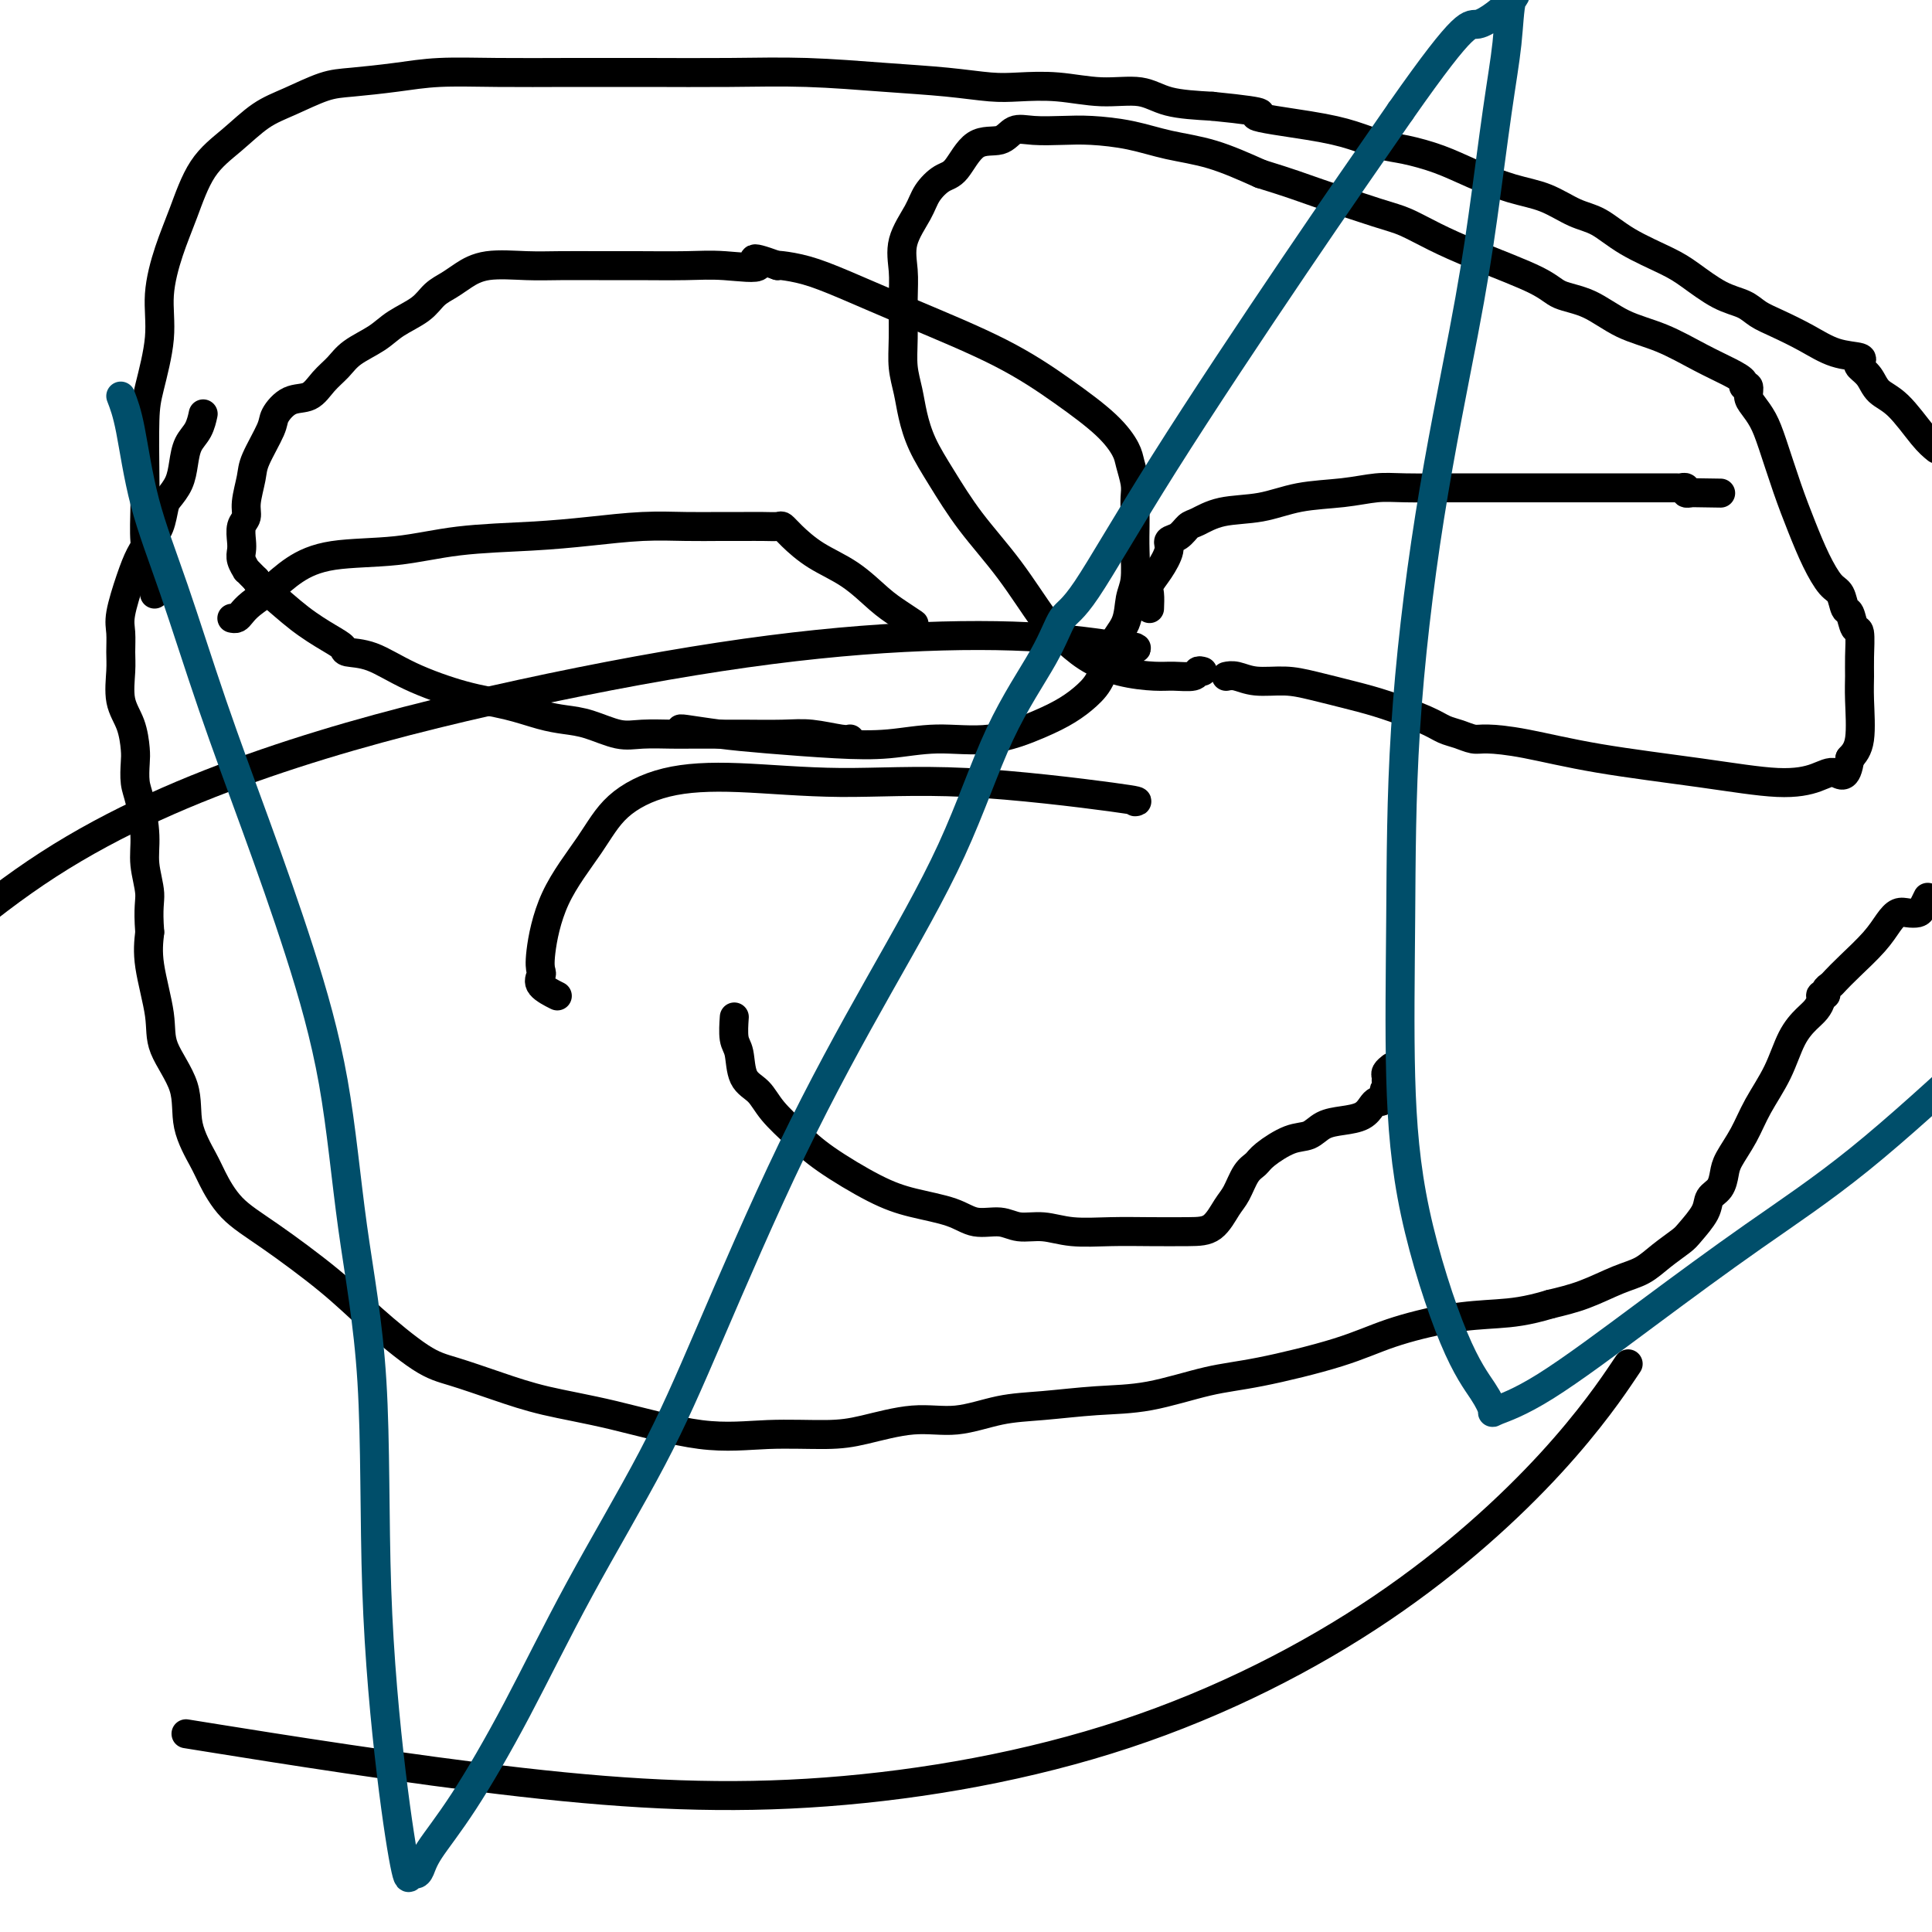 <svg viewBox='0 0 400 400' version='1.1' xmlns='http://www.w3.org/2000/svg' xmlns:xlink='http://www.w3.org/1999/xlink'><g fill='none' stroke='#000000' stroke-width='6' stroke-linecap='round' stroke-linejoin='round'><path d='M48,128c0.345,0.070 0.691,0.140 1,0c0.309,-0.140 0.582,-0.489 1,-1c0.418,-0.511 0.981,-1.182 2,-2c1.019,-0.818 2.494,-1.781 4,-3c1.506,-1.219 3.042,-2.694 5,-4c1.958,-1.306 4.339,-2.444 8,-3c3.661,-0.556 8.601,-0.531 13,-1c4.399,-0.469 8.257,-1.432 13,-2c4.743,-0.568 10.371,-0.741 15,-1c4.629,-0.259 8.257,-0.605 12,-1c3.743,-0.395 7.600,-0.838 11,-1c3.400,-0.162 6.344,-0.043 9,0c2.656,0.043 5.026,0.010 7,0c1.974,-0.010 3.552,0.001 5,0c1.448,-0.001 2.765,-0.016 4,0c1.235,0.016 2.387,0.064 3,0c0.613,-0.064 0.688,-0.239 1,0c0.312,0.239 0.863,0.893 2,2c1.137,1.107 2.862,2.668 5,4c2.138,1.332 4.688,2.434 7,4c2.312,1.566 4.385,3.596 6,5c1.615,1.404 2.773,2.180 4,3c1.227,0.820 2.523,1.682 3,2c0.477,0.318 0.136,0.091 0,0c-0.136,-0.091 -0.068,-0.045 0,0'/><path d='M238,126c0.044,-1.104 0.087,-2.208 0,-3c-0.087,-0.792 -0.305,-1.272 0,-2c0.305,-0.728 1.132,-1.705 2,-3c0.868,-1.295 1.778,-2.909 2,-4c0.222,-1.091 -0.243,-1.658 0,-2c0.243,-0.342 1.196,-0.458 2,-1c0.804,-0.542 1.460,-1.511 2,-2c0.540,-0.489 0.964,-0.498 2,-1c1.036,-0.502 2.685,-1.497 5,-2c2.315,-0.503 5.297,-0.513 8,-1c2.703,-0.487 5.128,-1.451 8,-2c2.872,-0.549 6.190,-0.683 9,-1c2.810,-0.317 5.111,-0.817 7,-1c1.889,-0.183 3.367,-0.049 6,0c2.633,0.049 6.422,0.013 9,0c2.578,-0.013 3.944,-0.004 6,0c2.056,0.004 4.800,0.001 7,0c2.200,-0.001 3.854,-0.000 6,0c2.146,0.000 4.784,0.000 7,0c2.216,-0.000 4.008,-0.000 6,0c1.992,0.000 4.182,0.000 6,0c1.818,-0.000 3.265,-0.000 4,0c0.735,0.000 0.760,0.000 1,0c0.240,-0.000 0.695,-0.001 1,0c0.305,0.001 0.459,0.004 1,0c0.541,-0.004 1.468,-0.015 2,0c0.532,0.015 0.668,0.056 1,0c0.332,-0.056 0.859,-0.207 1,0c0.141,0.207 -0.102,0.774 0,1c0.102,0.226 0.551,0.113 1,0'/><path d='M350,102c10.833,0.167 5.417,0.083 0,0'/><path d='M32,123c0.083,-0.889 0.166,-1.778 0,-3c-0.166,-1.222 -0.581,-2.777 -1,-4c-0.419,-1.223 -0.843,-2.114 -1,-4c-0.157,-1.886 -0.048,-4.767 0,-7c0.048,-2.233 0.036,-3.819 0,-7c-0.036,-3.181 -0.095,-7.959 0,-11c0.095,-3.041 0.346,-4.346 1,-7c0.654,-2.654 1.713,-6.656 2,-10c0.287,-3.344 -0.196,-6.031 0,-9c0.196,-2.969 1.072,-6.220 2,-9c0.928,-2.780 1.908,-5.089 3,-8c1.092,-2.911 2.297,-6.422 4,-9c1.703,-2.578 3.904,-4.221 6,-6c2.096,-1.779 4.088,-3.695 6,-5c1.912,-1.305 3.745,-2.000 6,-3c2.255,-1.000 4.931,-2.307 7,-3c2.069,-0.693 3.529,-0.774 6,-1c2.471,-0.226 5.951,-0.596 9,-1c3.049,-0.404 5.666,-0.840 9,-1c3.334,-0.160 7.384,-0.044 12,0c4.616,0.044 9.797,0.015 15,0c5.203,-0.015 10.429,-0.015 16,0c5.571,0.015 11.487,0.046 17,0c5.513,-0.046 10.625,-0.170 16,0c5.375,0.170 11.015,0.633 16,1c4.985,0.367 9.317,0.639 13,1c3.683,0.361 6.718,0.813 9,1c2.282,0.187 3.811,0.109 6,0c2.189,-0.109 5.040,-0.250 8,0c2.960,0.250 6.031,0.892 9,1c2.969,0.108 5.838,-0.317 8,0c2.162,0.317 3.618,1.376 6,2c2.382,0.624 5.691,0.812 9,1'/><path d='M251,22c14.490,1.439 8.715,1.537 9,2c0.285,0.463 6.630,1.292 11,2c4.370,0.708 6.767,1.294 9,2c2.233,0.706 4.304,1.530 6,2c1.696,0.470 3.018,0.586 5,1c1.982,0.414 4.623,1.126 7,2c2.377,0.874 4.490,1.909 7,3c2.510,1.091 5.416,2.237 8,3c2.584,0.763 4.844,1.142 7,2c2.156,0.858 4.206,2.195 6,3c1.794,0.805 3.332,1.077 5,2c1.668,0.923 3.465,2.498 6,4c2.535,1.502 5.808,2.930 8,4c2.192,1.070 3.301,1.780 5,3c1.699,1.220 3.986,2.948 6,4c2.014,1.052 3.755,1.427 5,2c1.245,0.573 1.995,1.344 3,2c1.005,0.656 2.266,1.198 4,2c1.734,0.802 3.941,1.863 6,3c2.059,1.137 3.970,2.348 6,3c2.030,0.652 4.181,0.745 5,1c0.819,0.255 0.307,0.673 0,1c-0.307,0.327 -0.409,0.563 0,1c0.409,0.437 1.331,1.076 2,2c0.669,0.924 1.087,2.134 2,3c0.913,0.866 2.323,1.387 4,3c1.677,1.613 3.622,4.318 5,6c1.378,1.682 2.189,2.341 3,3'/><path d='M399,186c0.096,-0.197 0.191,-0.394 0,0c-0.191,0.394 -0.670,1.378 -1,2c-0.330,0.622 -0.512,0.881 -1,1c-0.488,0.119 -1.281,0.097 -2,0c-0.719,-0.097 -1.362,-0.268 -2,0c-0.638,0.268 -1.270,0.975 -2,2c-0.730,1.025 -1.559,2.368 -3,4c-1.441,1.632 -3.495,3.551 -5,5c-1.505,1.449 -2.460,2.426 -3,3c-0.540,0.574 -0.666,0.744 -1,1c-0.334,0.256 -0.877,0.597 -1,1c-0.123,0.403 0.172,0.870 0,1c-0.172,0.130 -0.812,-0.075 -1,0c-0.188,0.075 0.075,0.429 0,1c-0.075,0.571 -0.488,1.358 -1,2c-0.512,0.642 -1.123,1.139 -2,2c-0.877,0.861 -2.021,2.086 -3,4c-0.979,1.914 -1.793,4.518 -3,7c-1.207,2.482 -2.809,4.843 -4,7c-1.191,2.157 -1.973,4.110 -3,6c-1.027,1.890 -2.301,3.715 -3,5c-0.699,1.285 -0.824,2.029 -1,3c-0.176,0.971 -0.401,2.171 -1,3c-0.599,0.829 -1.570,1.289 -2,2c-0.430,0.711 -0.319,1.675 -1,3c-0.681,1.325 -2.153,3.011 -3,4c-0.847,0.989 -1.067,1.280 -2,2c-0.933,0.720 -2.579,1.870 -4,3c-1.421,1.130 -2.618,2.241 -4,3c-1.382,0.759 -2.949,1.166 -5,2c-2.051,0.834 -4.586,2.095 -7,3c-2.414,0.905 -4.707,1.452 -7,2'/><path d='M321,270c-4.987,1.511 -7.955,1.788 -11,2c-3.045,0.212 -6.167,0.359 -10,1c-3.833,0.641 -8.377,1.776 -12,3c-3.623,1.224 -6.326,2.537 -11,4c-4.674,1.463 -11.318,3.075 -16,4c-4.682,0.925 -7.403,1.164 -11,2c-3.597,0.836 -8.069,2.271 -12,3c-3.931,0.729 -7.320,0.754 -11,1c-3.680,0.246 -7.652,0.713 -11,1c-3.348,0.287 -6.073,0.392 -9,1c-2.927,0.608 -6.055,1.717 -9,2c-2.945,0.283 -5.705,-0.261 -9,0c-3.295,0.261 -7.124,1.325 -10,2c-2.876,0.675 -4.800,0.960 -8,1c-3.200,0.040 -7.675,-0.166 -12,0c-4.325,0.166 -8.501,0.704 -14,0c-5.499,-0.704 -12.321,-2.649 -18,-4c-5.679,-1.351 -10.215,-2.109 -14,-3c-3.785,-0.891 -6.820,-1.914 -10,-3c-3.180,-1.086 -6.504,-2.236 -9,-3c-2.496,-0.764 -4.162,-1.143 -7,-3c-2.838,-1.857 -6.848,-5.193 -10,-8c-3.152,-2.807 -5.448,-5.084 -9,-8c-3.552,-2.916 -8.361,-6.472 -12,-9c-3.639,-2.528 -6.110,-4.028 -8,-6c-1.890,-1.972 -3.201,-4.417 -4,-6c-0.799,-1.583 -1.088,-2.305 -2,-4c-0.912,-1.695 -2.448,-4.363 -3,-7c-0.552,-2.637 -0.120,-5.242 -1,-8c-0.880,-2.758 -3.071,-5.667 -4,-8c-0.929,-2.333 -0.596,-4.090 -1,-7c-0.404,-2.910 -1.544,-6.974 -2,-10c-0.456,-3.026 -0.228,-5.013 0,-7'/><path d='M31,193c-0.400,-5.231 0.099,-6.310 0,-8c-0.099,-1.690 -0.797,-3.993 -1,-6c-0.203,-2.007 0.090,-3.718 0,-6c-0.090,-2.282 -0.562,-5.134 -1,-7c-0.438,-1.866 -0.843,-2.744 -1,-4c-0.157,-1.256 -0.066,-2.888 0,-4c0.066,-1.112 0.109,-1.703 0,-3c-0.109,-1.297 -0.368,-3.299 -1,-5c-0.632,-1.701 -1.635,-3.102 -2,-5c-0.365,-1.898 -0.092,-4.292 0,-6c0.092,-1.708 0.002,-2.729 0,-4c-0.002,-1.271 0.082,-2.791 0,-4c-0.082,-1.209 -0.331,-2.107 0,-4c0.331,-1.893 1.241,-4.780 2,-7c0.759,-2.220 1.368,-3.773 2,-5c0.632,-1.227 1.286,-2.127 2,-3c0.714,-0.873 1.487,-1.720 2,-3c0.513,-1.280 0.766,-2.993 1,-4c0.234,-1.007 0.447,-1.308 1,-2c0.553,-0.692 1.444,-1.776 2,-3c0.556,-1.224 0.776,-2.588 1,-4c0.224,-1.412 0.452,-2.873 1,-4c0.548,-1.127 1.417,-1.919 2,-3c0.583,-1.081 0.881,-2.452 1,-3c0.119,-0.548 0.060,-0.274 0,0'/><path d='M152,211c0.028,-0.398 0.055,-0.796 0,0c-0.055,0.796 -0.193,2.784 0,4c0.193,1.216 0.718,1.658 1,3c0.282,1.342 0.321,3.585 1,5c0.679,1.415 2.000,2.003 3,3c1.000,0.997 1.681,2.403 3,4c1.319,1.597 3.276,3.386 5,5c1.724,1.614 3.215,3.053 6,5c2.785,1.947 6.863,4.401 10,6c3.137,1.599 5.331,2.341 8,3c2.669,0.659 5.812,1.233 8,2c2.188,0.767 3.422,1.726 5,2c1.578,0.274 3.501,-0.137 5,0c1.499,0.137 2.575,0.821 4,1c1.425,0.179 3.199,-0.148 5,0c1.801,0.148 3.630,0.771 6,1c2.370,0.229 5.282,0.062 8,0c2.718,-0.062 5.242,-0.021 8,0c2.758,0.021 5.750,0.020 8,0c2.250,-0.020 3.758,-0.061 5,-1c1.242,-0.939 2.217,-2.778 3,-4c0.783,-1.222 1.374,-1.827 2,-3c0.626,-1.173 1.287,-2.915 2,-4c0.713,-1.085 1.478,-1.513 2,-2c0.522,-0.487 0.803,-1.034 2,-2c1.197,-0.966 3.311,-2.352 5,-3c1.689,-0.648 2.953,-0.558 4,-1c1.047,-0.442 1.877,-1.414 3,-2c1.123,-0.586 2.538,-0.784 4,-1c1.462,-0.216 2.969,-0.450 4,-1c1.031,-0.550 1.585,-1.417 2,-2c0.415,-0.583 0.690,-0.881 1,-1c0.310,-0.119 0.655,-0.060 1,0'/><path d='M286,228c3.939,-2.107 1.787,-1.874 1,-2c-0.787,-0.126 -0.207,-0.612 0,-1c0.207,-0.388 0.042,-0.679 0,-1c-0.042,-0.321 0.040,-0.674 0,-1c-0.040,-0.326 -0.203,-0.626 0,-1c0.203,-0.374 0.772,-0.821 1,-1c0.228,-0.179 0.114,-0.089 0,0'/><path d='M249,139c-0.410,-0.114 -0.820,-0.228 -1,0c-0.180,0.228 -0.129,0.800 -1,1c-0.871,0.200 -2.662,0.030 -4,0c-1.338,-0.030 -2.221,0.080 -4,0c-1.779,-0.080 -4.454,-0.348 -7,-1c-2.546,-0.652 -4.962,-1.686 -7,-3c-2.038,-1.314 -3.696,-2.909 -5,-4c-1.304,-1.091 -2.254,-1.679 -4,-4c-1.746,-2.321 -4.289,-6.374 -7,-10c-2.711,-3.626 -5.591,-6.825 -8,-10c-2.409,-3.175 -4.348,-6.326 -6,-9c-1.652,-2.674 -3.017,-4.872 -4,-7c-0.983,-2.128 -1.584,-4.185 -2,-6c-0.416,-1.815 -0.647,-3.386 -1,-5c-0.353,-1.614 -0.829,-3.269 -1,-5c-0.171,-1.731 -0.036,-3.537 0,-6c0.036,-2.463 -0.028,-5.583 0,-8c0.028,-2.417 0.146,-4.133 0,-6c-0.146,-1.867 -0.556,-3.886 0,-6c0.556,-2.114 2.079,-4.322 3,-6c0.921,-1.678 1.240,-2.826 2,-4c0.760,-1.174 1.960,-2.375 3,-3c1.040,-0.625 1.921,-0.675 3,-2c1.079,-1.325 2.356,-3.924 4,-5c1.644,-1.076 3.654,-0.629 5,-1c1.346,-0.371 2.027,-1.562 3,-2c0.973,-0.438 2.238,-0.125 4,0c1.762,0.125 4.021,0.062 6,0c1.979,-0.062 3.677,-0.124 6,0c2.323,0.124 5.272,0.435 8,1c2.728,0.565 5.234,1.383 8,2c2.766,0.617 5.790,1.033 9,2c3.210,0.967 6.605,2.483 10,4'/><path d='M261,36c6.245,1.924 8.358,2.733 12,4c3.642,1.267 8.814,2.993 12,4c3.186,1.007 4.387,1.296 6,2c1.613,0.704 3.637,1.825 6,3c2.363,1.175 5.066,2.405 9,4c3.934,1.595 9.098,3.556 12,5c2.902,1.444 3.541,2.371 5,3c1.459,0.629 3.737,0.959 6,2c2.263,1.041 4.509,2.793 7,4c2.491,1.207 5.227,1.869 8,3c2.773,1.131 5.584,2.732 8,4c2.416,1.268 4.437,2.202 6,3c1.563,0.798 2.670,1.459 3,2c0.330,0.541 -0.116,0.962 0,1c0.116,0.038 0.793,-0.308 1,0c0.207,0.308 -0.055,1.269 0,2c0.055,0.731 0.426,1.232 1,2c0.574,0.768 1.350,1.803 2,3c0.650,1.197 1.175,2.555 2,5c0.825,2.445 1.951,5.976 3,9c1.049,3.024 2.021,5.539 3,8c0.979,2.461 1.964,4.867 3,7c1.036,2.133 2.123,3.995 3,5c0.877,1.005 1.545,1.155 2,2c0.455,0.845 0.696,2.386 1,3c0.304,0.614 0.670,0.302 1,1c0.330,0.698 0.624,2.405 1,3c0.376,0.595 0.834,0.077 1,1c0.166,0.923 0.039,3.286 0,5c-0.039,1.714 0.010,2.779 0,4c-0.010,1.221 -0.080,2.598 0,5c0.080,2.402 0.308,5.829 0,8c-0.308,2.171 -1.154,3.085 -2,4'/><path d='M383,157c-0.672,4.818 -1.853,3.363 -3,3c-1.147,-0.363 -2.261,0.365 -4,1c-1.739,0.635 -4.104,1.175 -8,1c-3.896,-0.175 -9.322,-1.065 -16,-2c-6.678,-0.935 -14.607,-1.914 -21,-3c-6.393,-1.086 -11.249,-2.279 -15,-3c-3.751,-0.721 -6.397,-0.969 -8,-1c-1.603,-0.031 -2.164,0.154 -3,0c-0.836,-0.154 -1.949,-0.646 -3,-1c-1.051,-0.354 -2.041,-0.571 -3,-1c-0.959,-0.429 -1.889,-1.072 -4,-2c-2.111,-0.928 -5.404,-2.143 -8,-3c-2.596,-0.857 -4.495,-1.358 -7,-2c-2.505,-0.642 -5.617,-1.426 -8,-2c-2.383,-0.574 -4.036,-0.938 -6,-1c-1.964,-0.062 -4.238,0.179 -6,0c-1.762,-0.179 -3.013,-0.779 -4,-1c-0.987,-0.221 -1.711,-0.063 -2,0c-0.289,0.063 -0.145,0.032 0,0'/><path d='M141,151c-0.161,-0.090 -0.322,-0.181 1,0c1.322,0.181 4.127,0.632 7,1c2.873,0.368 5.814,0.651 10,1c4.186,0.349 9.616,0.764 14,1c4.384,0.236 7.722,0.293 11,0c3.278,-0.293 6.495,-0.934 10,-1c3.505,-0.066 7.299,0.445 11,0c3.701,-0.445 7.308,-1.847 10,-3c2.692,-1.153 4.469,-2.057 6,-3c1.531,-0.943 2.816,-1.925 4,-3c1.184,-1.075 2.269,-2.242 3,-4c0.731,-1.758 1.110,-4.107 2,-6c0.890,-1.893 2.291,-3.329 3,-5c0.709,-1.671 0.726,-3.577 1,-5c0.274,-1.423 0.805,-2.362 1,-4c0.195,-1.638 0.053,-3.974 0,-6c-0.053,-2.026 -0.018,-3.743 0,-5c0.018,-1.257 0.017,-2.054 0,-3c-0.017,-0.946 -0.052,-2.043 0,-3c0.052,-0.957 0.189,-1.775 0,-3c-0.189,-1.225 -0.704,-2.856 -1,-4c-0.296,-1.144 -0.372,-1.802 -1,-3c-0.628,-1.198 -1.807,-2.936 -4,-5c-2.193,-2.064 -5.400,-4.455 -9,-7c-3.600,-2.545 -7.591,-5.246 -13,-8c-5.409,-2.754 -12.234,-5.561 -18,-8c-5.766,-2.439 -10.473,-4.509 -14,-6c-3.527,-1.491 -5.873,-2.401 -8,-3c-2.127,-0.599 -4.036,-0.885 -5,-1c-0.964,-0.115 -0.982,-0.057 -1,0'/><path d='M161,55c-7.691,-2.785 -3.919,-0.746 -4,0c-0.081,0.746 -4.015,0.200 -7,0c-2.985,-0.200 -5.022,-0.053 -8,0c-2.978,0.053 -6.897,0.013 -10,0c-3.103,-0.013 -5.390,0.003 -8,0c-2.610,-0.003 -5.541,-0.023 -8,0c-2.459,0.023 -4.444,0.088 -7,0c-2.556,-0.088 -5.683,-0.330 -8,0c-2.317,0.330 -3.824,1.232 -5,2c-1.176,0.768 -2.021,1.402 -3,2c-0.979,0.598 -2.093,1.160 -3,2c-0.907,0.840 -1.607,1.957 -3,3c-1.393,1.043 -3.479,2.011 -5,3c-1.521,0.989 -2.479,1.999 -4,3c-1.521,1.001 -3.607,1.992 -5,3c-1.393,1.008 -2.093,2.031 -3,3c-0.907,0.969 -2.020,1.884 -3,3c-0.980,1.116 -1.828,2.434 -3,3c-1.172,0.566 -2.667,0.379 -4,1c-1.333,0.621 -2.505,2.049 -3,3c-0.495,0.951 -0.314,1.424 -1,3c-0.686,1.576 -2.240,4.256 -3,6c-0.760,1.744 -0.725,2.554 -1,4c-0.275,1.446 -0.858,3.528 -1,5c-0.142,1.472 0.157,2.333 0,3c-0.157,0.667 -0.770,1.139 -1,2c-0.230,0.861 -0.076,2.111 0,3c0.076,0.889 0.076,1.418 0,2c-0.076,0.582 -0.228,1.217 0,2c0.228,0.783 0.834,1.715 1,2c0.166,0.285 -0.109,-0.077 0,0c0.109,0.077 0.603,0.593 1,1c0.397,0.407 0.699,0.703 1,1'/><path d='M53,120c0.864,1.671 1.524,1.849 3,3c1.476,1.151 3.768,3.276 6,5c2.232,1.724 4.405,3.048 6,4c1.595,0.952 2.611,1.533 3,2c0.389,0.467 0.149,0.821 1,1c0.851,0.179 2.793,0.184 5,1c2.207,0.816 4.680,2.442 8,4c3.320,1.558 7.488,3.046 11,4c3.512,0.954 6.368,1.373 9,2c2.632,0.627 5.041,1.460 7,2c1.959,0.540 3.469,0.786 5,1c1.531,0.214 3.082,0.397 5,1c1.918,0.603 4.204,1.626 6,2c1.796,0.374 3.102,0.100 5,0c1.898,-0.100 4.387,-0.027 6,0c1.613,0.027 2.351,0.006 4,0c1.649,-0.006 4.210,0.002 6,0c1.790,-0.002 2.809,-0.015 5,0c2.191,0.015 5.554,0.056 8,0c2.446,-0.056 3.975,-0.211 6,0c2.025,0.211 4.545,0.788 6,1c1.455,0.212 1.844,0.061 2,0c0.156,-0.061 0.078,-0.030 0,0'/><path d='M235,134c0.428,0.208 0.856,0.416 -2,0c-2.856,-0.416 -8.997,-1.458 -17,-2c-8.003,-0.542 -17.867,-0.586 -29,0c-11.133,0.586 -23.536,1.801 -38,4c-14.464,2.199 -30.990,5.383 -47,9c-16.010,3.617 -31.503,7.666 -47,13c-15.497,5.334 -30.999,11.953 -45,21c-14.001,9.047 -26.500,20.524 -39,32'/><path d='M45,360c-5.630,-0.903 -11.259,-1.806 0,0c11.259,1.806 39.408,6.321 63,9c23.592,2.679 42.628,3.521 63,2c20.372,-1.521 42.080,-5.405 62,-12c19.920,-6.595 38.051,-15.902 53,-26c14.949,-10.098 26.717,-20.988 35,-30c8.283,-9.012 13.081,-16.146 15,-19c1.919,-2.854 0.960,-1.427 0,0'/><path d='M235,166c0.638,-0.075 1.277,-0.149 -5,-1c-6.277,-0.851 -19.469,-2.478 -30,-3c-10.531,-0.522 -18.400,0.060 -26,0c-7.600,-0.060 -14.932,-0.763 -21,-1c-6.068,-0.237 -10.873,-0.009 -15,1c-4.127,1.009 -7.575,2.799 -10,5c-2.425,2.201 -3.826,4.813 -6,8c-2.174,3.187 -5.121,6.951 -7,11c-1.879,4.049 -2.688,8.385 -3,11c-0.312,2.615 -0.125,3.510 0,4c0.125,0.490 0.188,0.575 0,1c-0.188,0.425 -0.628,1.191 0,2c0.628,0.809 2.322,1.660 3,2c0.678,0.340 0.339,0.170 0,0'/></g>
<g fill='none' stroke='#004E6A' stroke-width='6' stroke-linecap='round' stroke-linejoin='round'><path d='M25,82c0.638,1.653 1.276,3.307 2,7c0.724,3.693 1.535,9.426 3,15c1.465,5.574 3.585,10.988 6,18c2.415,7.012 5.124,15.621 8,24c2.876,8.379 5.920,16.529 9,25c3.080,8.471 6.196,17.262 9,26c2.804,8.738 5.296,17.422 7,27c1.704,9.578 2.621,20.050 4,30c1.379,9.950 3.220,19.376 4,32c0.780,12.624 0.499,28.444 1,43c0.501,14.556 1.783,27.846 3,38c1.217,10.154 2.367,17.171 3,20c0.633,2.829 0.748,1.470 1,1c0.252,-0.470 0.642,-0.052 1,0c0.358,0.052 0.685,-0.263 1,-1c0.315,-0.737 0.619,-1.894 2,-4c1.381,-2.106 3.841,-5.159 7,-10c3.159,-4.841 7.018,-11.470 11,-19c3.982,-7.530 8.088,-15.960 13,-25c4.912,-9.040 10.632,-18.691 15,-27c4.368,-8.309 7.385,-15.275 12,-26c4.615,-10.725 10.829,-25.209 17,-38c6.171,-12.791 12.300,-23.890 18,-34c5.700,-10.110 10.972,-19.233 15,-28c4.028,-8.767 6.812,-17.180 10,-24c3.188,-6.820 6.779,-12.049 9,-16c2.221,-3.951 3.070,-6.625 4,-8c0.930,-1.375 1.940,-1.451 5,-6c3.060,-4.549 8.170,-13.571 16,-26c7.830,-12.429 18.380,-28.265 27,-41c8.620,-12.735 15.310,-22.367 22,-32'/><path d='M290,23c14.031,-20.045 14.108,-17.659 16,-18c1.892,-0.341 5.598,-3.409 7,-5c1.402,-1.591 0.500,-1.704 0,0c-0.500,1.704 -0.597,5.225 -1,9c-0.403,3.775 -1.113,7.805 -2,14c-0.887,6.195 -1.950,14.555 -3,22c-1.050,7.445 -2.086,13.976 -4,24c-1.914,10.024 -4.704,23.540 -7,38c-2.296,14.460 -4.097,29.863 -5,44c-0.903,14.137 -0.909,27.008 -1,39c-0.091,11.992 -0.269,23.105 0,33c0.269,9.895 0.984,18.573 3,28c2.016,9.427 5.332,19.605 8,26c2.668,6.395 4.688,9.009 6,11c1.312,1.991 1.916,3.361 2,4c0.084,0.639 -0.350,0.546 1,0c1.350,-0.546 4.486,-1.547 10,-5c5.514,-3.453 13.406,-9.359 21,-15c7.594,-5.641 14.891,-11.019 22,-16c7.109,-4.981 14.031,-9.566 22,-16c7.969,-6.434 16.984,-14.717 26,-23'/></g>
</svg>